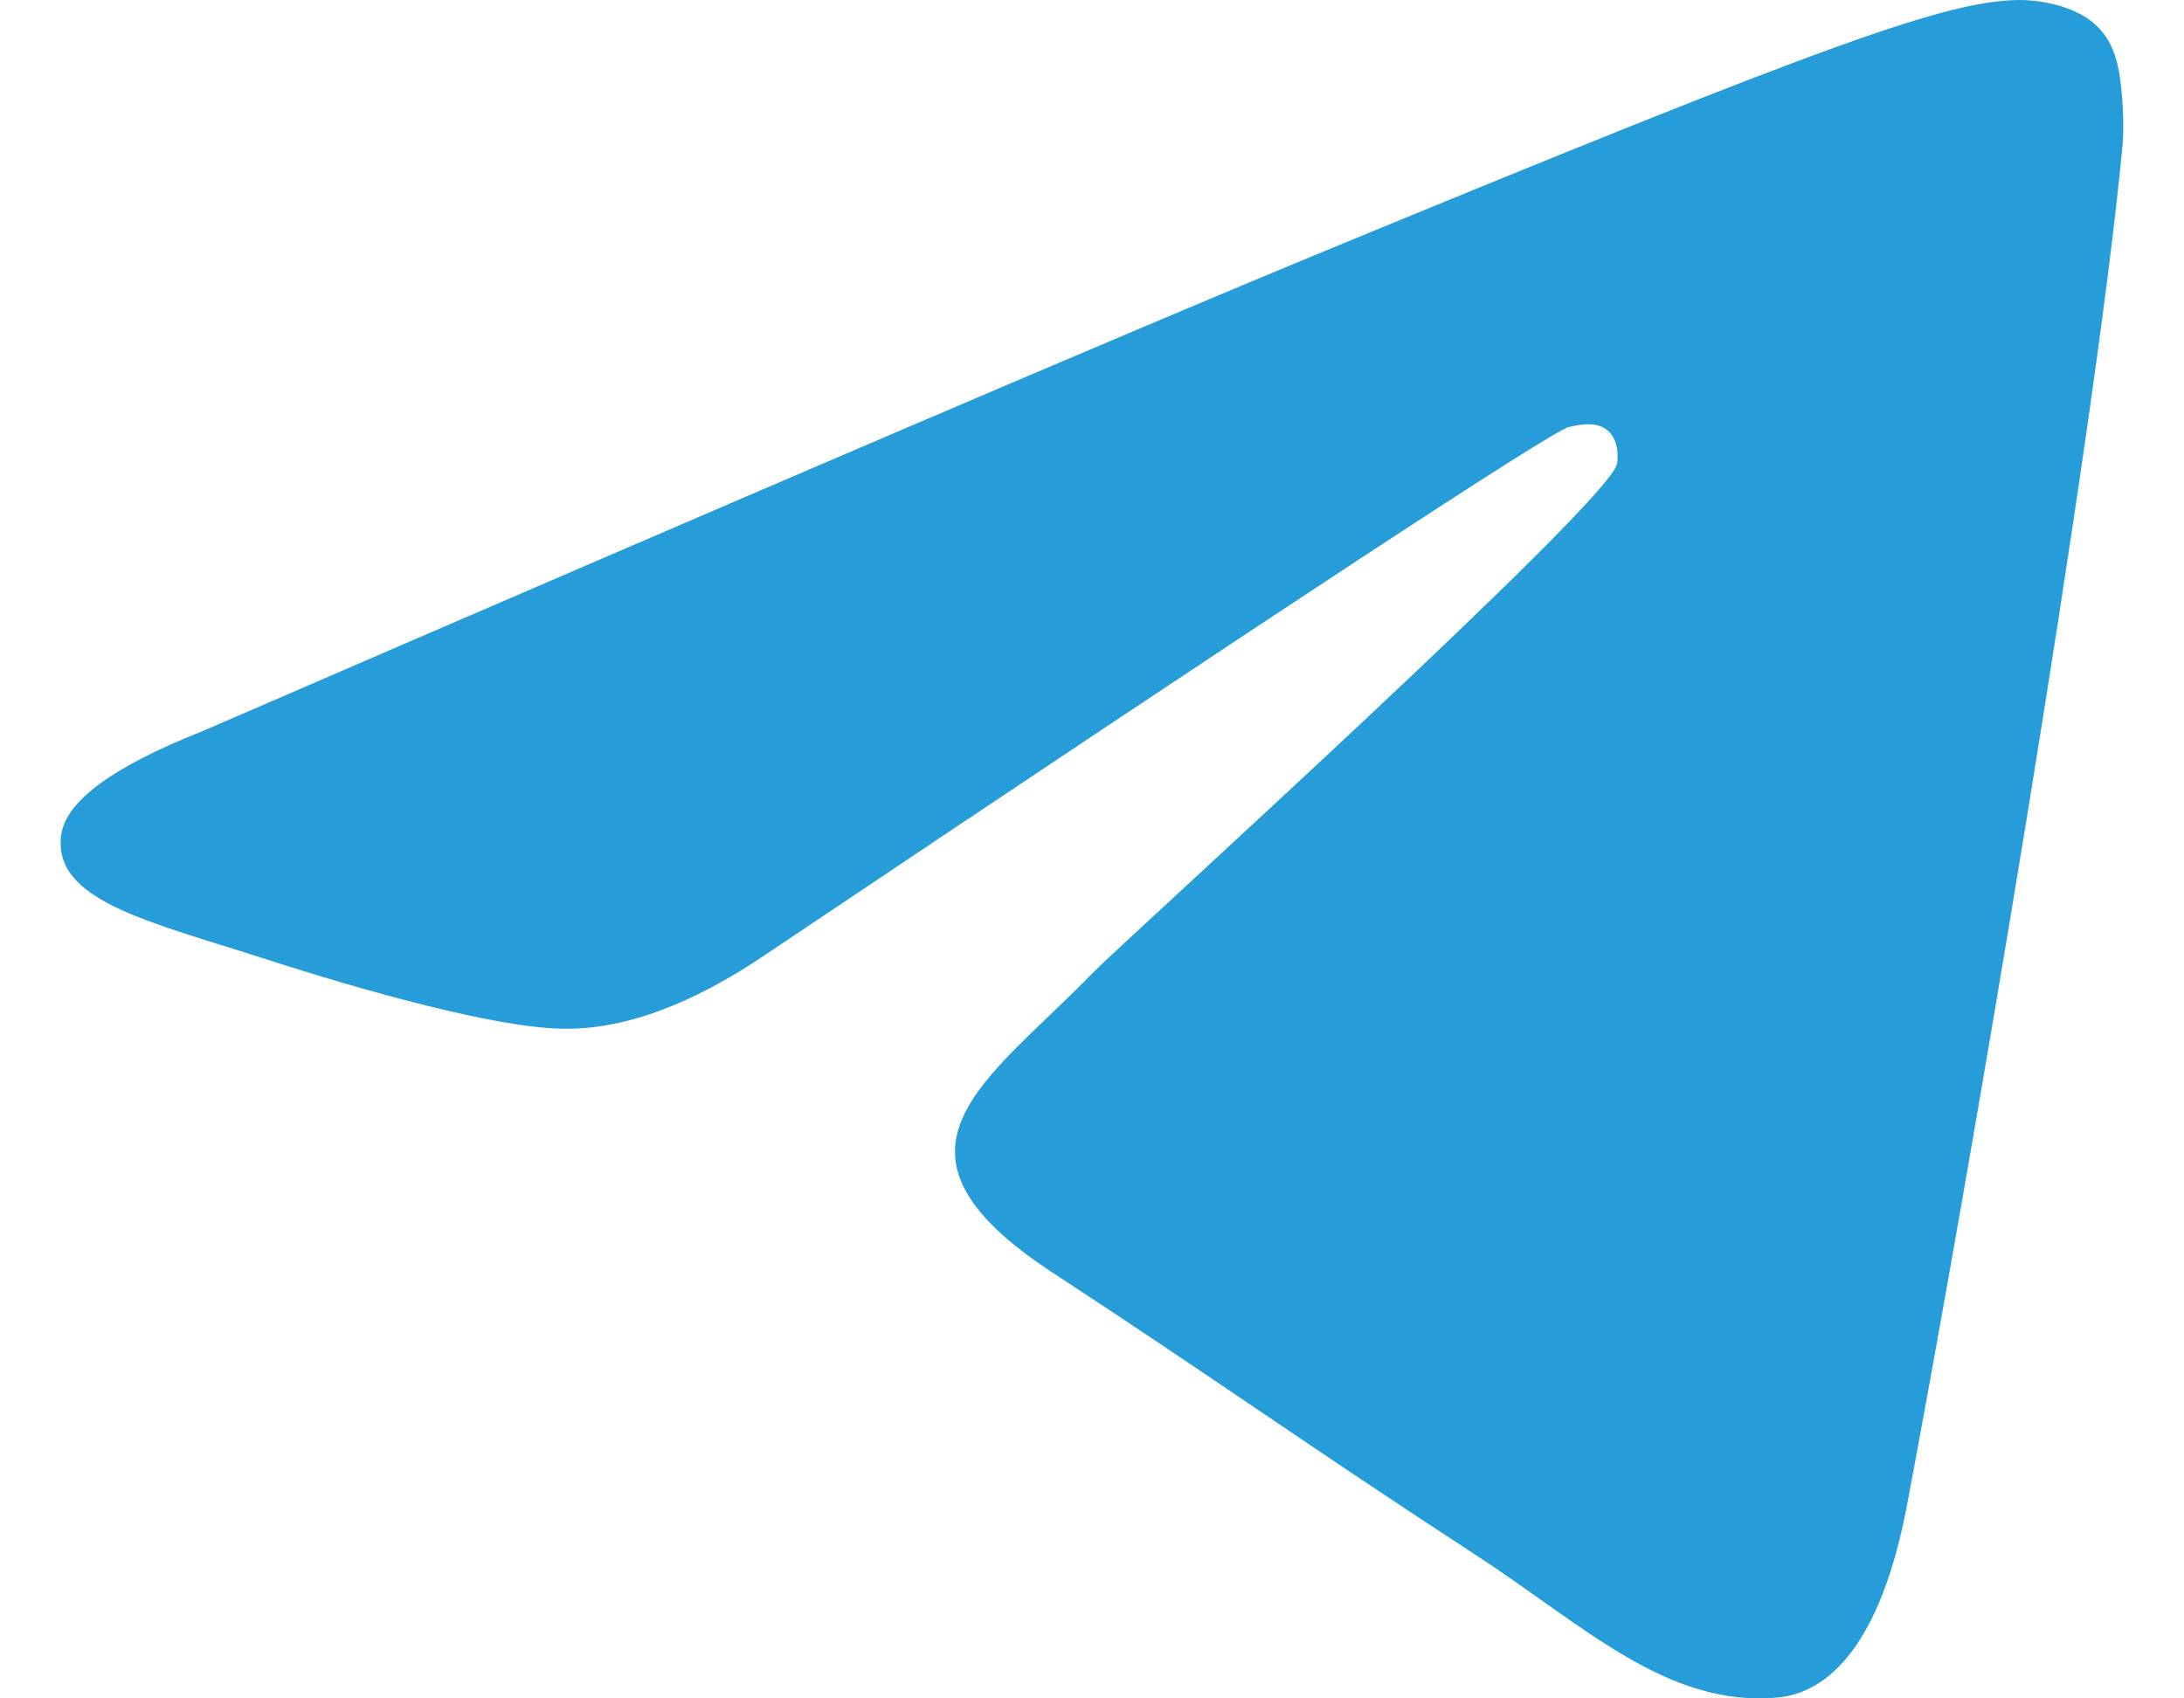 <svg width="18" height="14" viewBox="0 0 18 14" fill="none" xmlns="http://www.w3.org/2000/svg">
    <path fill-rule="evenodd" clip-rule="evenodd" d="M1.669 6.027C6.232 4.051 9.275 2.749 10.798 2.119C15.145 0.323 16.048 0.01 16.637 0C16.766 -0.002 17.056 0.03 17.244 0.181C17.402 0.309 17.445 0.481 17.466 0.602C17.487 0.723 17.513 0.999 17.492 1.215C17.257 3.674 16.238 9.643 15.719 12.398C15.499 13.564 15.067 13.955 14.649 13.993C13.74 14.076 13.05 13.396 12.169 12.822C10.792 11.925 10.013 11.366 8.676 10.491C7.13 9.479 8.132 8.922 9.013 8.013C9.244 7.775 13.249 4.155 13.326 3.827C13.336 3.786 13.345 3.632 13.254 3.552C13.162 3.471 13.027 3.498 12.93 3.52C12.791 3.552 10.59 4.997 6.327 7.857C5.702 8.284 5.136 8.491 4.629 8.48C4.07 8.468 2.995 8.166 2.196 7.908C1.215 7.592 0.436 7.424 0.504 6.886C0.539 6.606 0.928 6.32 1.669 6.027Z" fill="#269DD9"/>
</svg>
